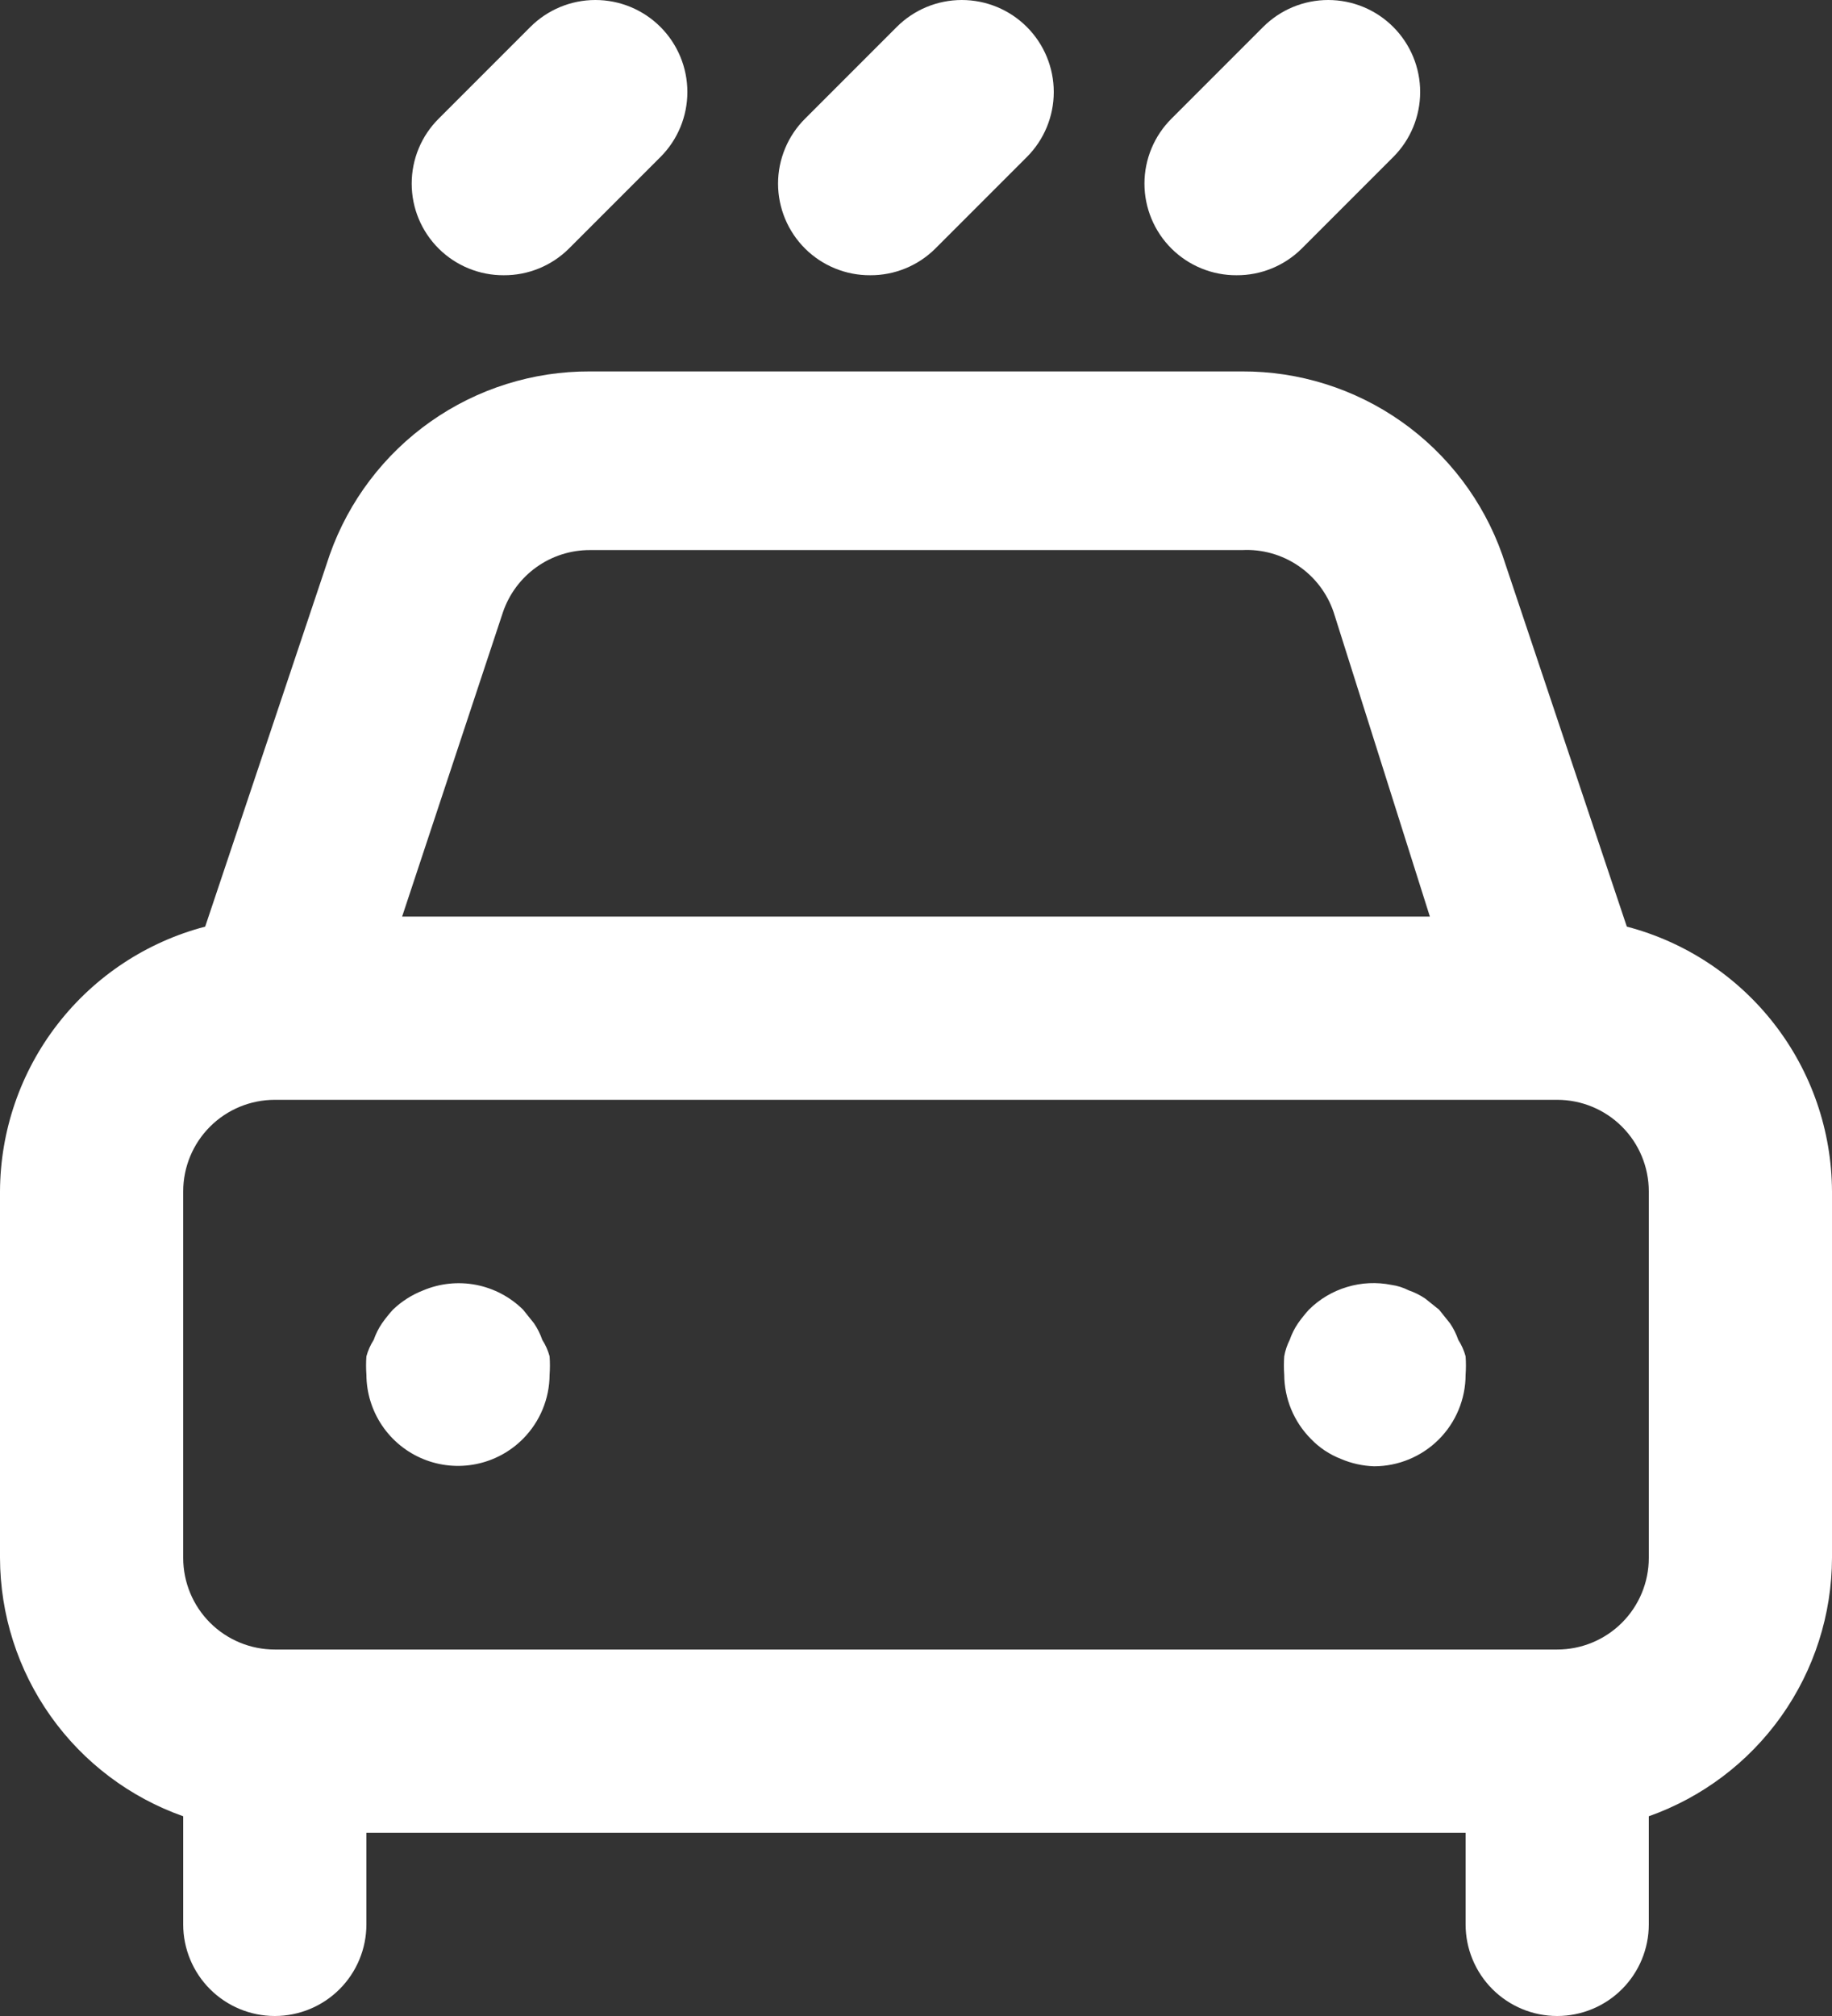 <?xml version="1.0" encoding="UTF-8"?> <svg xmlns="http://www.w3.org/2000/svg" width="50" height="55" viewBox="0 0 50 55" fill="none"><rect x="0" y="0" width="50" height="55" fill="#333333" stroke="none"/><path d="M13.75 7.509C14.079 7.511 14.405 7.448 14.71 7.323C15.014 7.199 15.291 7.016 15.525 6.784L18.025 4.284C18.496 3.814 18.76 3.175 18.76 2.51C18.76 1.844 18.496 1.206 18.025 0.735C17.554 0.264 16.916 4.95933e-09 16.25 0C15.584 -4.95933e-09 14.946 0.264 14.475 0.735L11.975 3.235C11.741 3.467 11.555 3.743 11.428 4.048C11.301 4.353 11.236 4.679 11.236 5.009C11.236 5.339 11.301 5.666 11.428 5.971C11.555 6.275 11.741 6.552 11.975 6.784C12.209 7.016 12.486 7.199 12.79 7.323C13.095 7.448 13.421 7.511 13.75 7.509ZM23.75 7.509C24.079 7.511 24.405 7.448 24.71 7.323C25.014 7.199 25.291 7.016 25.525 6.784L28.025 4.284C28.496 3.814 28.76 3.175 28.76 2.51C28.76 1.844 28.496 1.206 28.025 0.735C27.554 0.264 26.916 0 26.25 0C25.584 0 24.946 0.264 24.475 0.735L21.975 3.235C21.741 3.467 21.555 3.743 21.428 4.048C21.301 4.353 21.235 4.679 21.235 5.009C21.235 5.339 21.301 5.666 21.428 5.971C21.555 6.275 21.741 6.552 21.975 6.784C22.209 7.016 22.486 7.199 22.79 7.323C23.095 7.448 23.421 7.511 23.75 7.509ZM33.75 7.509C34.079 7.511 34.405 7.448 34.71 7.323C35.014 7.199 35.291 7.016 35.525 6.784L38.025 4.284C38.258 4.051 38.443 3.775 38.569 3.47C38.695 3.166 38.76 2.839 38.76 2.51C38.76 2.18 38.695 1.854 38.569 1.549C38.443 1.245 38.258 0.968 38.025 0.735C37.792 0.502 37.515 0.317 37.211 0.191C36.906 0.065 36.58 0 36.25 0C35.92 0 35.594 0.065 35.289 0.191C34.985 0.317 34.708 0.502 34.475 0.735L31.975 3.235C31.741 3.467 31.555 3.743 31.428 4.048C31.301 4.353 31.235 4.679 31.235 5.009C31.235 5.339 31.301 5.666 31.428 5.971C31.555 6.275 31.741 6.552 31.975 6.784C32.209 7.016 32.486 7.199 32.79 7.323C33.095 7.448 33.421 7.511 33.75 7.509ZM39.8 36.553C39.745 36.394 39.67 36.243 39.575 36.103L39.275 35.729L38.9 35.429C38.761 35.334 38.609 35.258 38.45 35.204C38.301 35.128 38.141 35.077 37.975 35.054C37.573 34.973 37.158 34.993 36.766 35.111C36.373 35.228 36.016 35.44 35.725 35.729C35.617 35.847 35.517 35.973 35.425 36.103C35.33 36.243 35.255 36.394 35.2 36.553C35.128 36.695 35.077 36.847 35.05 37.003C35.038 37.17 35.038 37.337 35.05 37.503C35.053 38.159 35.313 38.787 35.775 39.253C36.006 39.495 36.288 39.682 36.6 39.803C36.885 39.925 37.19 39.992 37.5 40.003C38.163 40.003 38.799 39.739 39.268 39.271C39.737 38.802 40 38.166 40 37.503C40.012 37.337 40.012 37.17 40 37.003C39.957 36.844 39.889 36.692 39.8 36.553ZM44.4 25.28L41 15.132C40.481 13.666 39.519 12.397 38.247 11.501C36.975 10.605 35.456 10.127 33.9 10.133H16.1C14.544 10.127 13.025 10.605 11.753 11.501C10.481 12.397 9.519 13.666 9 15.132L5.6 25.28C4.001 25.699 2.585 26.634 1.572 27.941C0.559 29.247 0.007 30.851 0 32.504V42.502C0.004 44.049 0.487 45.557 1.382 46.819C2.277 48.081 3.541 49.035 5 49.551V52.501C5 53.163 5.263 53.799 5.732 54.268C6.201 54.737 6.837 55 7.5 55C8.163 55 8.799 54.737 9.268 54.268C9.737 53.799 10 53.163 10 52.501V50.001H40V52.501C40 53.163 40.263 53.799 40.732 54.268C41.201 54.737 41.837 55 42.5 55C43.163 55 43.799 54.737 44.268 54.268C44.737 53.799 45 53.163 45 52.501V49.551C46.459 49.035 47.722 48.081 48.618 46.819C49.513 45.557 49.996 44.049 50 42.502V32.504C49.993 30.851 49.441 29.247 48.428 27.941C47.415 26.634 45.999 25.699 44.4 25.28ZM13.725 16.707C13.893 16.211 14.212 15.78 14.638 15.475C15.065 15.169 15.576 15.006 16.1 15.007H33.9C34.445 14.979 34.985 15.13 35.436 15.437C35.888 15.744 36.226 16.19 36.4 16.707L39.025 25.006H10.975L13.725 16.707ZM45 42.502C45 43.165 44.737 43.801 44.268 44.27C43.799 44.739 43.163 45.002 42.5 45.002H7.5C6.837 45.002 6.201 44.739 5.732 44.27C5.263 43.801 5 43.165 5 42.502V32.504C5 31.841 5.263 31.206 5.732 30.737C6.201 30.268 6.837 30.005 7.5 30.005H42.5C43.163 30.005 43.799 30.268 44.268 30.737C44.737 31.206 45 31.841 45 32.504V42.502ZM14.8 36.553C14.745 36.394 14.67 36.243 14.575 36.103L14.275 35.729C13.923 35.382 13.477 35.147 12.992 35.053C12.507 34.96 12.005 35.012 11.55 35.204C11.243 35.323 10.963 35.501 10.725 35.729C10.617 35.847 10.517 35.973 10.425 36.103C10.33 36.243 10.255 36.394 10.2 36.553C10.111 36.692 10.043 36.844 10 37.003C9.988 37.17 9.988 37.337 10 37.503C10.002 37.998 10.151 38.48 10.427 38.89C10.704 39.3 11.095 39.619 11.553 39.806C12.01 39.993 12.513 40.041 12.998 39.942C13.482 39.844 13.927 39.604 14.275 39.253C14.737 38.787 14.997 38.159 15 37.503C15.012 37.337 15.012 37.17 15 37.003C14.957 36.844 14.889 36.692 14.8 36.553Z" fill="white"></path></svg> 